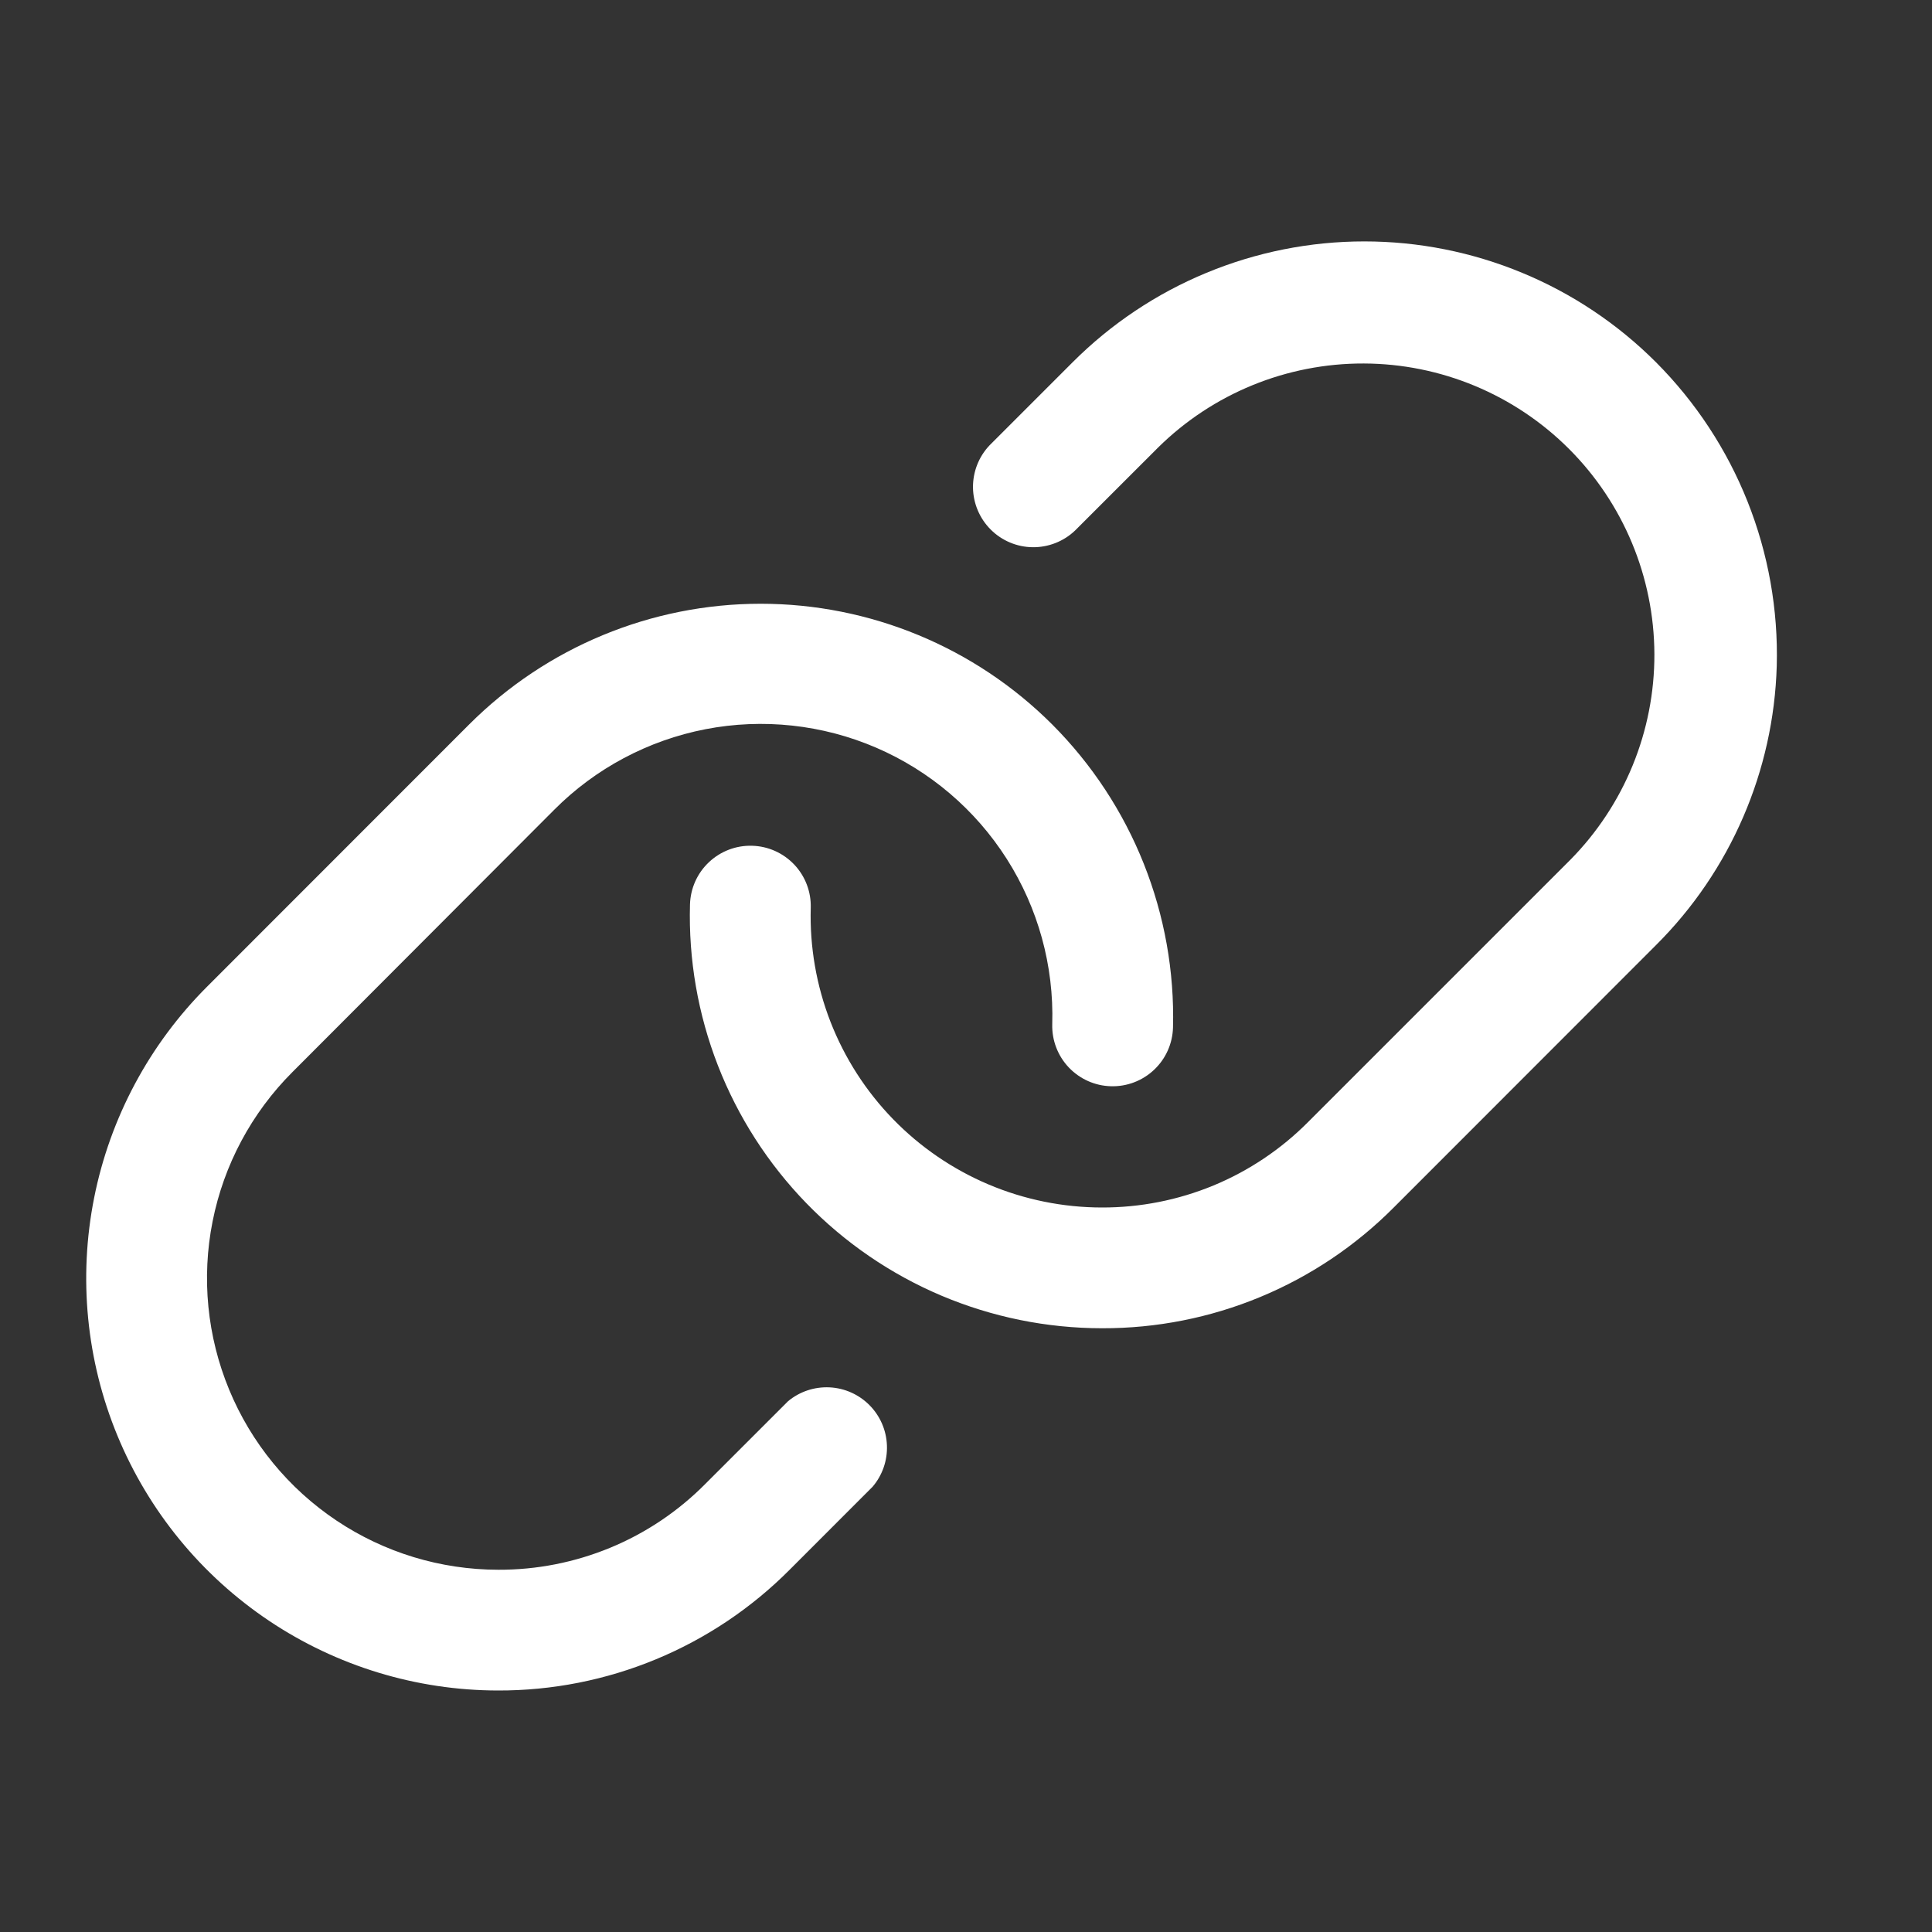 <svg width="42" height="42" viewBox="0 0 42 42" fill="none" xmlns="http://www.w3.org/2000/svg">
<rect x="0" y="0" width="42" height="42" fill="#333333" stroke="none"/>
<path d="M38.625 14.475C38.559 16.76 37.62 18.933 36 20.546L30.299 26.25C29.468 27.085 28.481 27.747 27.393 28.197C26.305 28.648 25.139 28.878 23.961 28.875H23.953C22.755 28.874 21.57 28.633 20.467 28.167C19.364 27.7 18.366 27.017 17.531 26.158C16.697 25.299 16.043 24.282 15.608 23.166C15.173 22.05 14.966 20.858 15 19.661C15.01 19.313 15.157 18.983 15.411 18.744C15.664 18.505 16.001 18.376 16.349 18.386C16.698 18.395 17.027 18.543 17.267 18.796C17.506 19.049 17.635 19.387 17.625 19.735C17.601 20.581 17.747 21.424 18.054 22.213C18.362 23.002 18.824 23.722 19.414 24.329C20.004 24.936 20.71 25.419 21.49 25.749C22.27 26.079 23.108 26.249 23.954 26.25C24.787 26.252 25.611 26.089 26.381 25.771C27.15 25.452 27.848 24.984 28.435 24.394L34.136 18.693C35.312 17.502 35.97 15.894 35.965 14.22C35.959 12.546 35.292 10.942 34.108 9.758C32.925 8.575 31.321 7.907 29.647 7.902C27.973 7.897 26.365 8.554 25.174 9.731L23.369 11.535C23.121 11.771 22.79 11.9 22.448 11.896C22.106 11.892 21.779 11.754 21.537 11.512C21.295 11.27 21.157 10.943 21.152 10.601C21.148 10.258 21.277 9.928 21.513 9.68L23.318 7.875C24.151 7.042 25.139 6.381 26.227 5.931C27.315 5.48 28.481 5.248 29.659 5.248C30.837 5.248 32.003 5.48 33.091 5.931C34.179 6.381 35.167 7.042 36 7.875C36.862 8.74 37.54 9.771 37.991 10.905C38.442 12.04 38.658 13.255 38.625 14.475ZM17.133 30.46L15.328 32.264C14.739 32.857 14.039 33.327 13.267 33.646C12.495 33.965 11.668 34.128 10.833 34.125C9.58 34.124 8.355 33.752 7.314 33.055C6.272 32.358 5.461 31.369 4.982 30.211C4.503 29.053 4.377 27.779 4.622 26.55C4.866 25.322 5.47 24.193 6.356 23.307L12.047 17.605C12.943 16.704 14.09 16.094 15.338 15.852C16.586 15.611 17.878 15.751 19.045 16.253C20.213 16.756 21.202 17.598 21.885 18.67C22.568 19.742 22.913 20.994 22.875 22.265C22.865 22.613 22.994 22.951 23.233 23.204C23.473 23.457 23.802 23.605 24.151 23.614C24.499 23.624 24.836 23.495 25.089 23.256C25.343 23.017 25.49 22.687 25.5 22.339C25.532 21.12 25.315 19.907 24.864 18.775C24.413 17.642 23.736 16.613 22.875 15.75C21.194 14.069 18.914 13.125 16.536 13.125C14.159 13.125 11.879 14.069 10.198 15.75L4.5 21.451C3.247 22.704 2.393 24.3 2.047 26.037C1.701 27.775 1.877 29.576 2.554 31.213C3.231 32.85 4.378 34.25 5.851 35.236C7.323 36.221 9.054 36.748 10.826 36.75C12.004 36.753 13.171 36.523 14.259 36.072C15.347 35.622 16.335 34.96 17.166 34.125L18.97 32.32C19.183 32.07 19.294 31.749 19.281 31.421C19.269 31.093 19.134 30.782 18.904 30.549C18.673 30.315 18.363 30.176 18.035 30.16C17.708 30.144 17.386 30.25 17.133 30.46Z" fill="white"/>
</svg>
